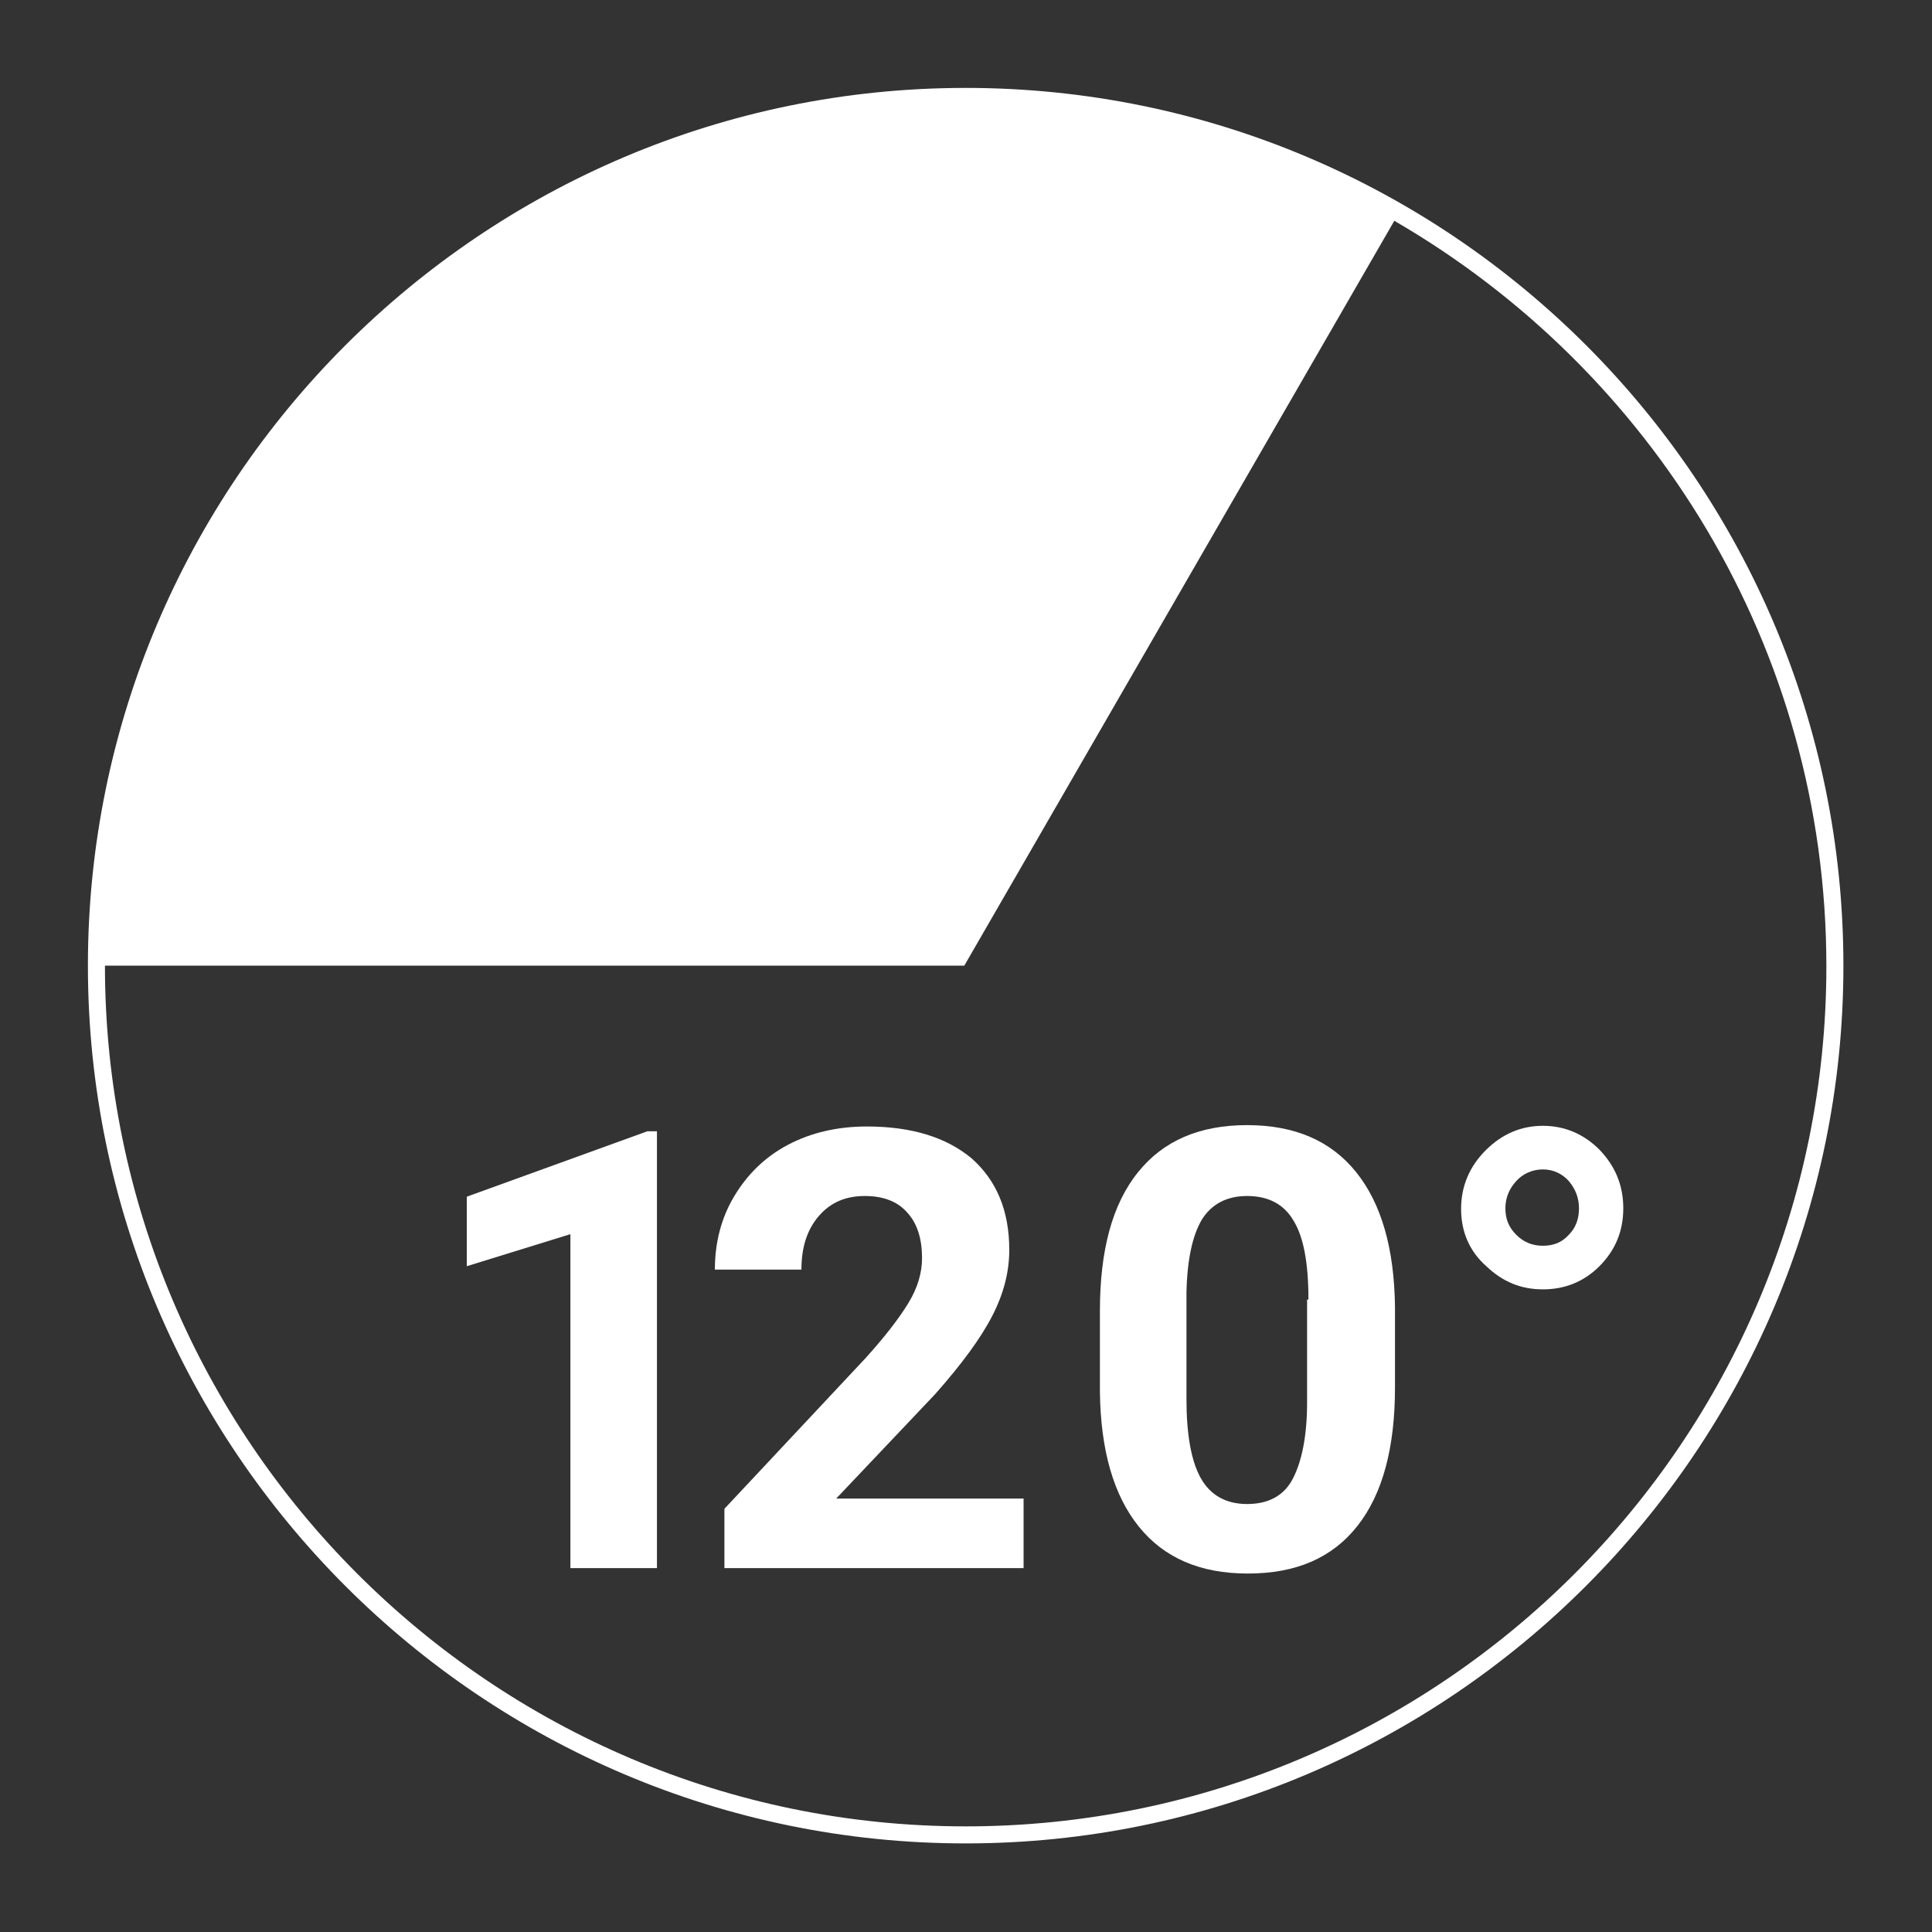 <?xml version="1.0" encoding="utf-8"?>
<!-- Generator: Adobe Illustrator 22.0.0, SVG Export Plug-In . SVG Version: 6.00 Build 0)  -->
<svg version="1.1" id="Ebene_1" xmlns="http://www.w3.org/2000/svg" xmlns:xlink="http://www.w3.org/1999/xlink" x="0px" y="0px"
	 viewBox="0 0 28.35 28.35" style="enable-background:new 0 0 28.35 28.35;" xml:space="preserve">
<rect x="0" y="0" width="28.35" height="28.35" fill="#333333" stroke="none"/>
<style type="text/css">
	.st0{fill:#FFFFFF;}
</style>
<g>
	<path class="st0" d="M9.64,23.01H8.37v-4.9l-1.52,0.47v-1.02L9.5,16.6h0.14V23.01z"/>
	<path class="st0" d="M15.02,23.01h-4.39v-0.87l2.07-2.21c0.28-0.31,0.49-0.58,0.63-0.81c0.14-0.23,0.2-0.45,0.2-0.66
		c0-0.28-0.07-0.51-0.22-0.67c-0.14-0.16-0.35-0.24-0.62-0.24c-0.29,0-0.51,0.1-0.68,0.3c-0.17,0.2-0.25,0.46-0.25,0.78h-1.27
		c0-0.39,0.09-0.75,0.28-1.07c0.19-0.32,0.45-0.58,0.79-0.76c0.34-0.18,0.73-0.27,1.16-0.27c0.66,0,1.17,0.16,1.54,0.47
		c0.36,0.32,0.55,0.76,0.55,1.34c0,0.32-0.08,0.64-0.25,0.97s-0.45,0.71-0.84,1.15l-1.45,1.53h2.75V23.01z"/>
	<path class="st0" d="M20.47,20.36c0,0.88-0.18,1.56-0.55,2.03s-0.9,0.7-1.61,0.7c-0.7,0-1.23-0.23-1.6-0.69s-0.56-1.12-0.57-1.98
		v-1.18c0-0.89,0.18-1.57,0.56-2.04c0.37-0.46,0.9-0.69,1.6-0.69s1.23,0.23,1.6,0.69c0.37,0.46,0.56,1.12,0.57,1.98V20.36z
		 M19.2,19.07c0-0.53-0.07-0.92-0.22-1.16c-0.14-0.24-0.37-0.36-0.68-0.36c-0.3,0-0.52,0.12-0.66,0.34
		c-0.14,0.23-0.22,0.59-0.23,1.08v1.56c0,0.52,0.07,0.91,0.21,1.16c0.14,0.25,0.37,0.38,0.68,0.38c0.31,0,0.54-0.12,0.67-0.37
		s0.21-0.62,0.21-1.12V19.07z"/>
	<path class="st0" d="M21.44,17.74c0-0.33,0.12-0.62,0.36-0.86s0.52-0.36,0.84-0.36c0.32,0,0.6,0.12,0.83,0.35
		c0.23,0.24,0.35,0.52,0.35,0.86s-0.12,0.62-0.35,0.85c-0.23,0.23-0.51,0.34-0.83,0.34c-0.32,0-0.59-0.11-0.83-0.34
		C21.56,18.36,21.44,18.07,21.44,17.74z M22.64,18.28c0.16,0,0.28-0.05,0.38-0.16c0.1-0.1,0.15-0.23,0.15-0.39
		c0-0.15-0.05-0.28-0.15-0.4c-0.1-0.11-0.23-0.17-0.38-0.17s-0.29,0.06-0.39,0.17s-0.16,0.24-0.16,0.4s0.05,0.28,0.16,0.39
		C22.36,18.23,22.49,18.28,22.64,18.28z"/>
</g>
<path class="st0" d="M14.17,1.29c-7.1,0-12.88,5.78-12.88,12.88c0,7.1,5.78,12.88,12.88,12.88c7.1,0,12.88-5.78,12.88-12.88
	C27.05,7.07,21.28,1.29,14.17,1.29z M14.17,26.8c-6.96,0-12.63-5.67-12.63-12.63v0h12.61l6.31-10.93c3.78,2.19,6.34,6.26,6.34,10.94
	C26.8,21.14,21.14,26.8,14.17,26.8z"/>
<g>
</g>
<g>
</g>
<g>
</g>
<g>
</g>
<g>
</g>
<g>
</g>
</svg>
